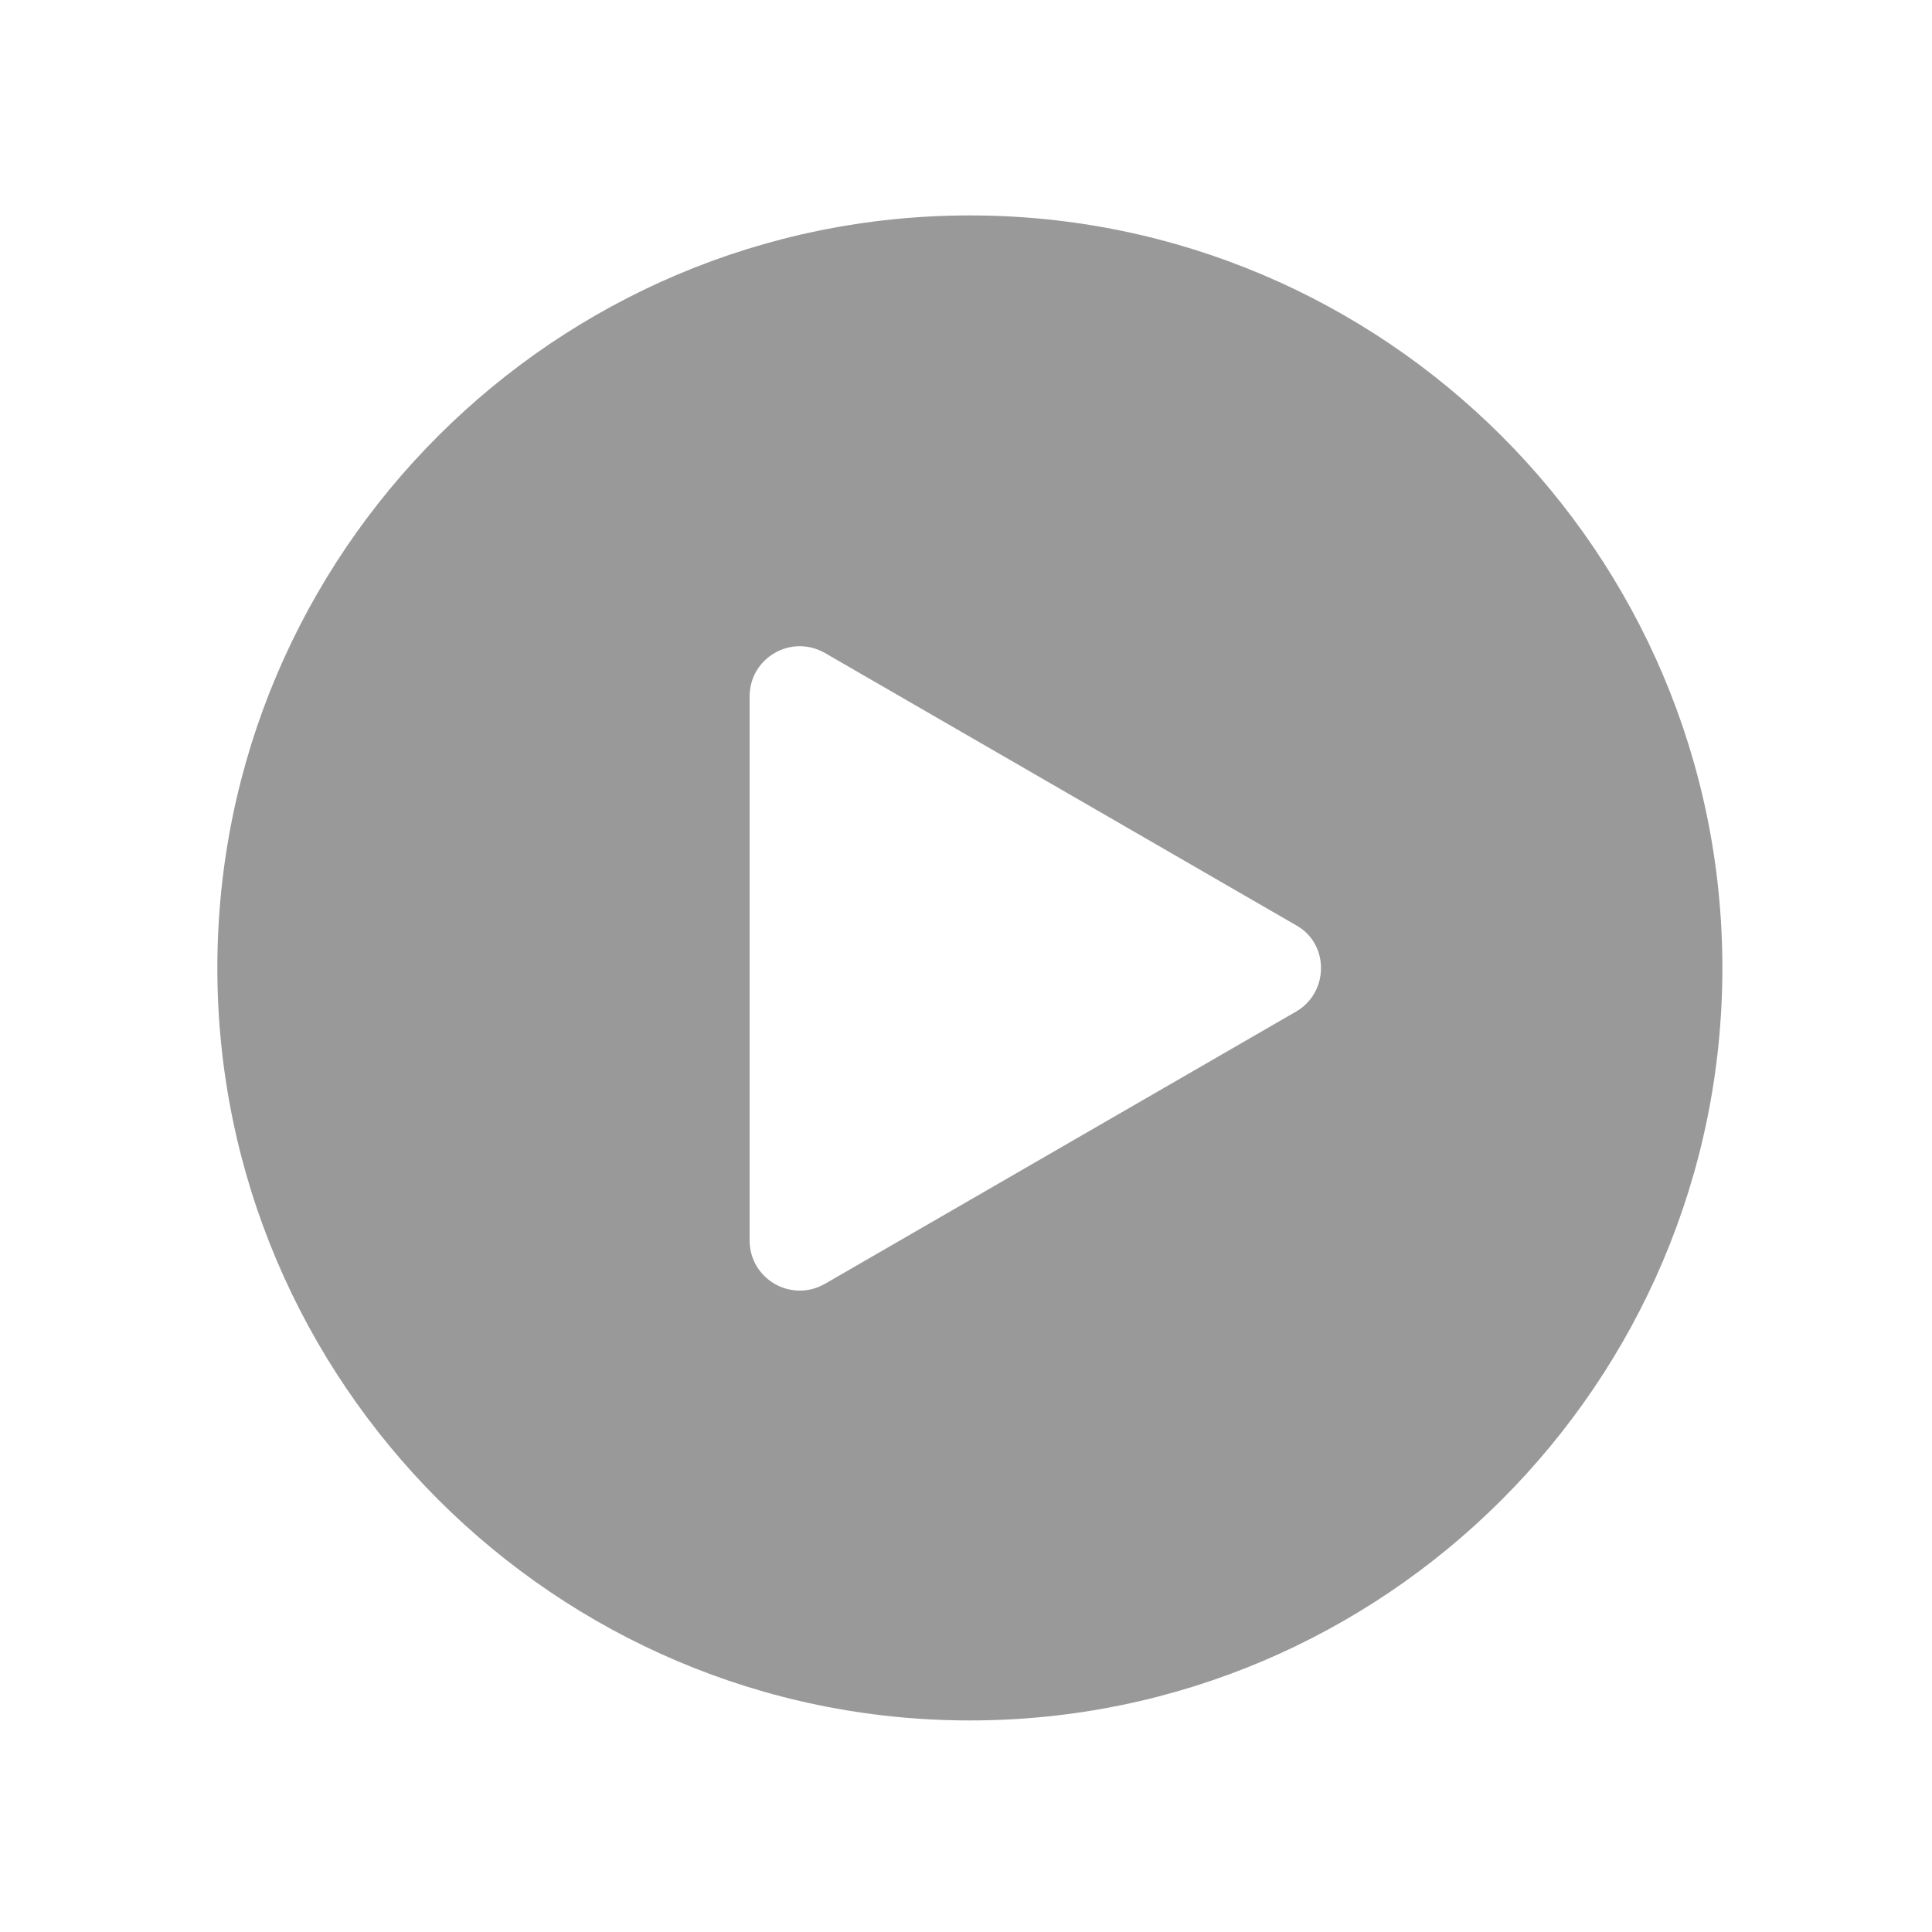 <?xml version="1.0" standalone="no"?><!DOCTYPE svg PUBLIC "-//W3C//DTD SVG 1.1//EN" "http://www.w3.org/Graphics/SVG/1.1/DTD/svg11.dtd"><svg t="1604302959690" class="icon" viewBox="0 0 1024 1024" version="1.1" xmlns="http://www.w3.org/2000/svg" p-id="12696" width="200" height="200" xmlns:xlink="http://www.w3.org/1999/xlink"><defs><style type="text/css"></style></defs><path d="M514.048 114.176c-219.648 0-398.848 178.688-398.848 398.848 0 219.648 179.2 398.848 398.848 398.848 219.648 0 398.848-178.688 398.848-398.848s-179.2-398.848-398.848-398.848z m173.056 421.888l-249.856 144.384c-17.92 10.24-39.936-2.56-39.936-23.04V369.152c0-20.48 22.016-33.28 39.936-23.04l249.856 144.384c17.408 9.728 17.408 35.328 0 45.568z" p-id="12697" fill="#999999"></path></svg>
